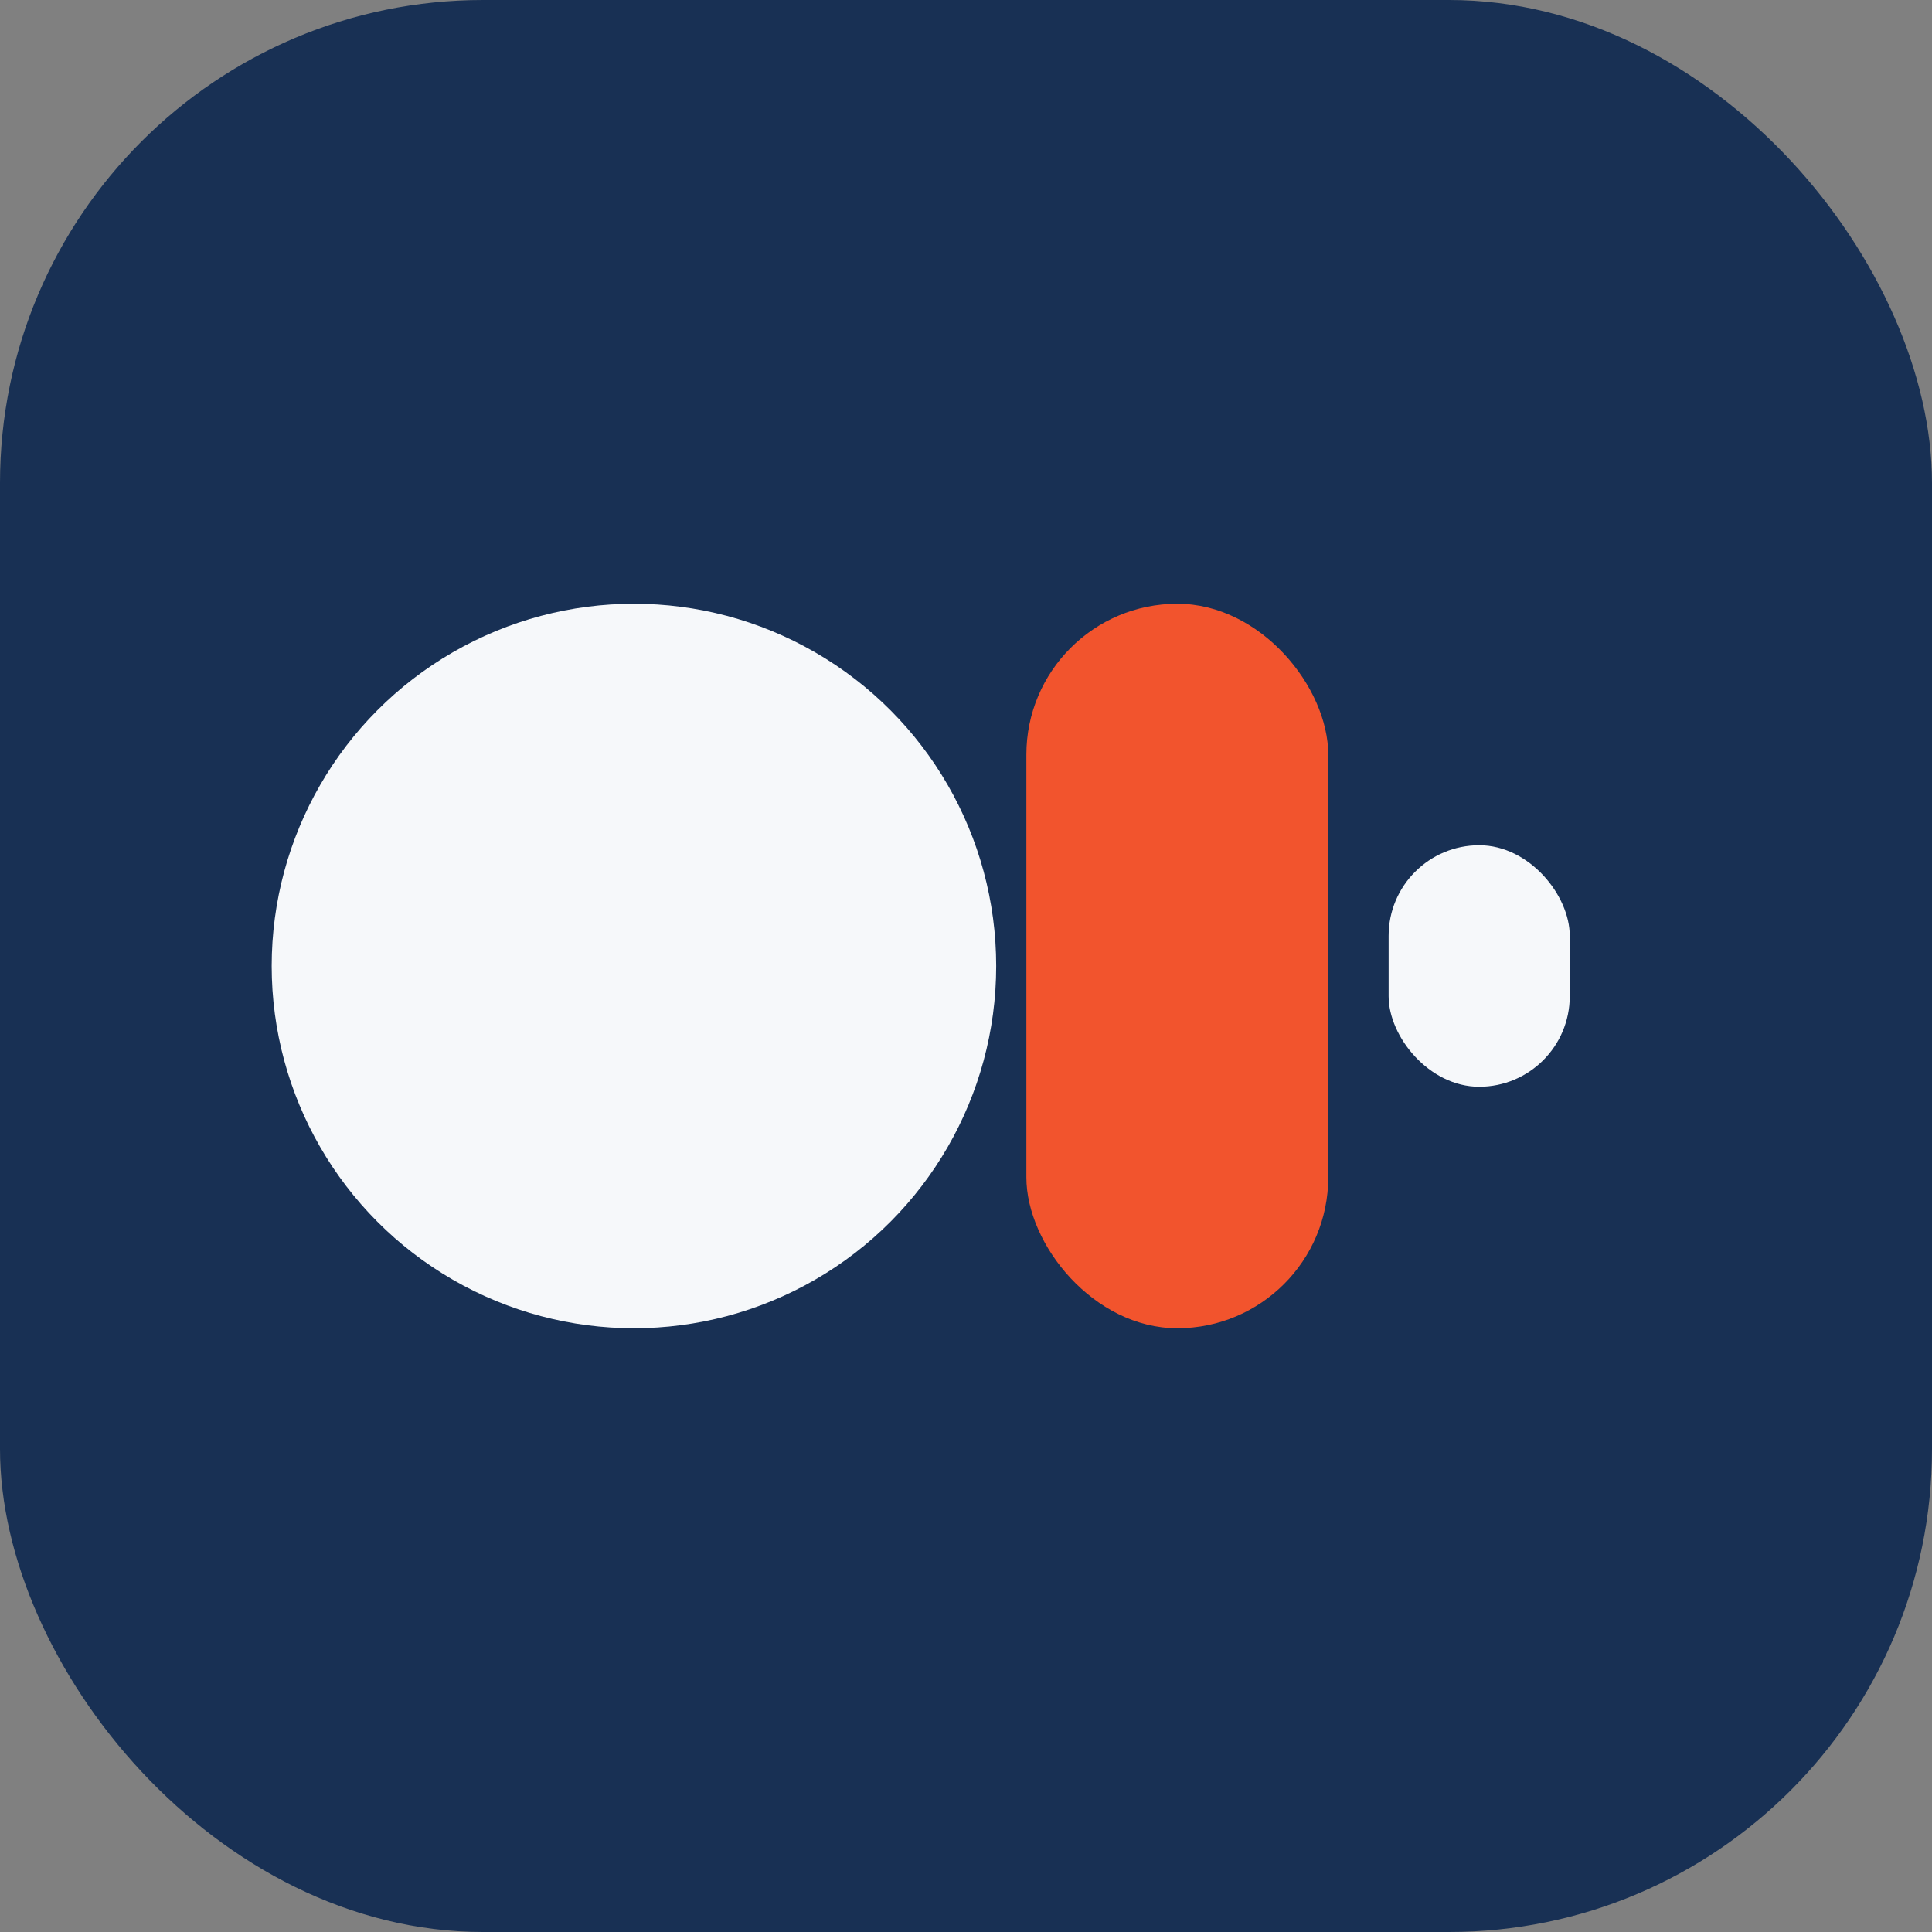 <?xml version="1.0" encoding="UTF-8"?>
<svg xmlns="http://www.w3.org/2000/svg" width="32" height="32" viewBox="0 0 32 32"><rect x="0" y="0" width="32" height="32" fill="#808080" stroke="none"/><rect width="32" height="32" rx="8" fill="#183054"/><g><circle cx="10.5" cy="16" r="6" fill="#F6F8FA"/><rect x="17" y="10" width="5" height="12" rx="2.5" fill="#F2542D"/><rect x="23" y="14" width="3" height="4" rx="1.5" fill="#F6F8FA"/></g></svg>